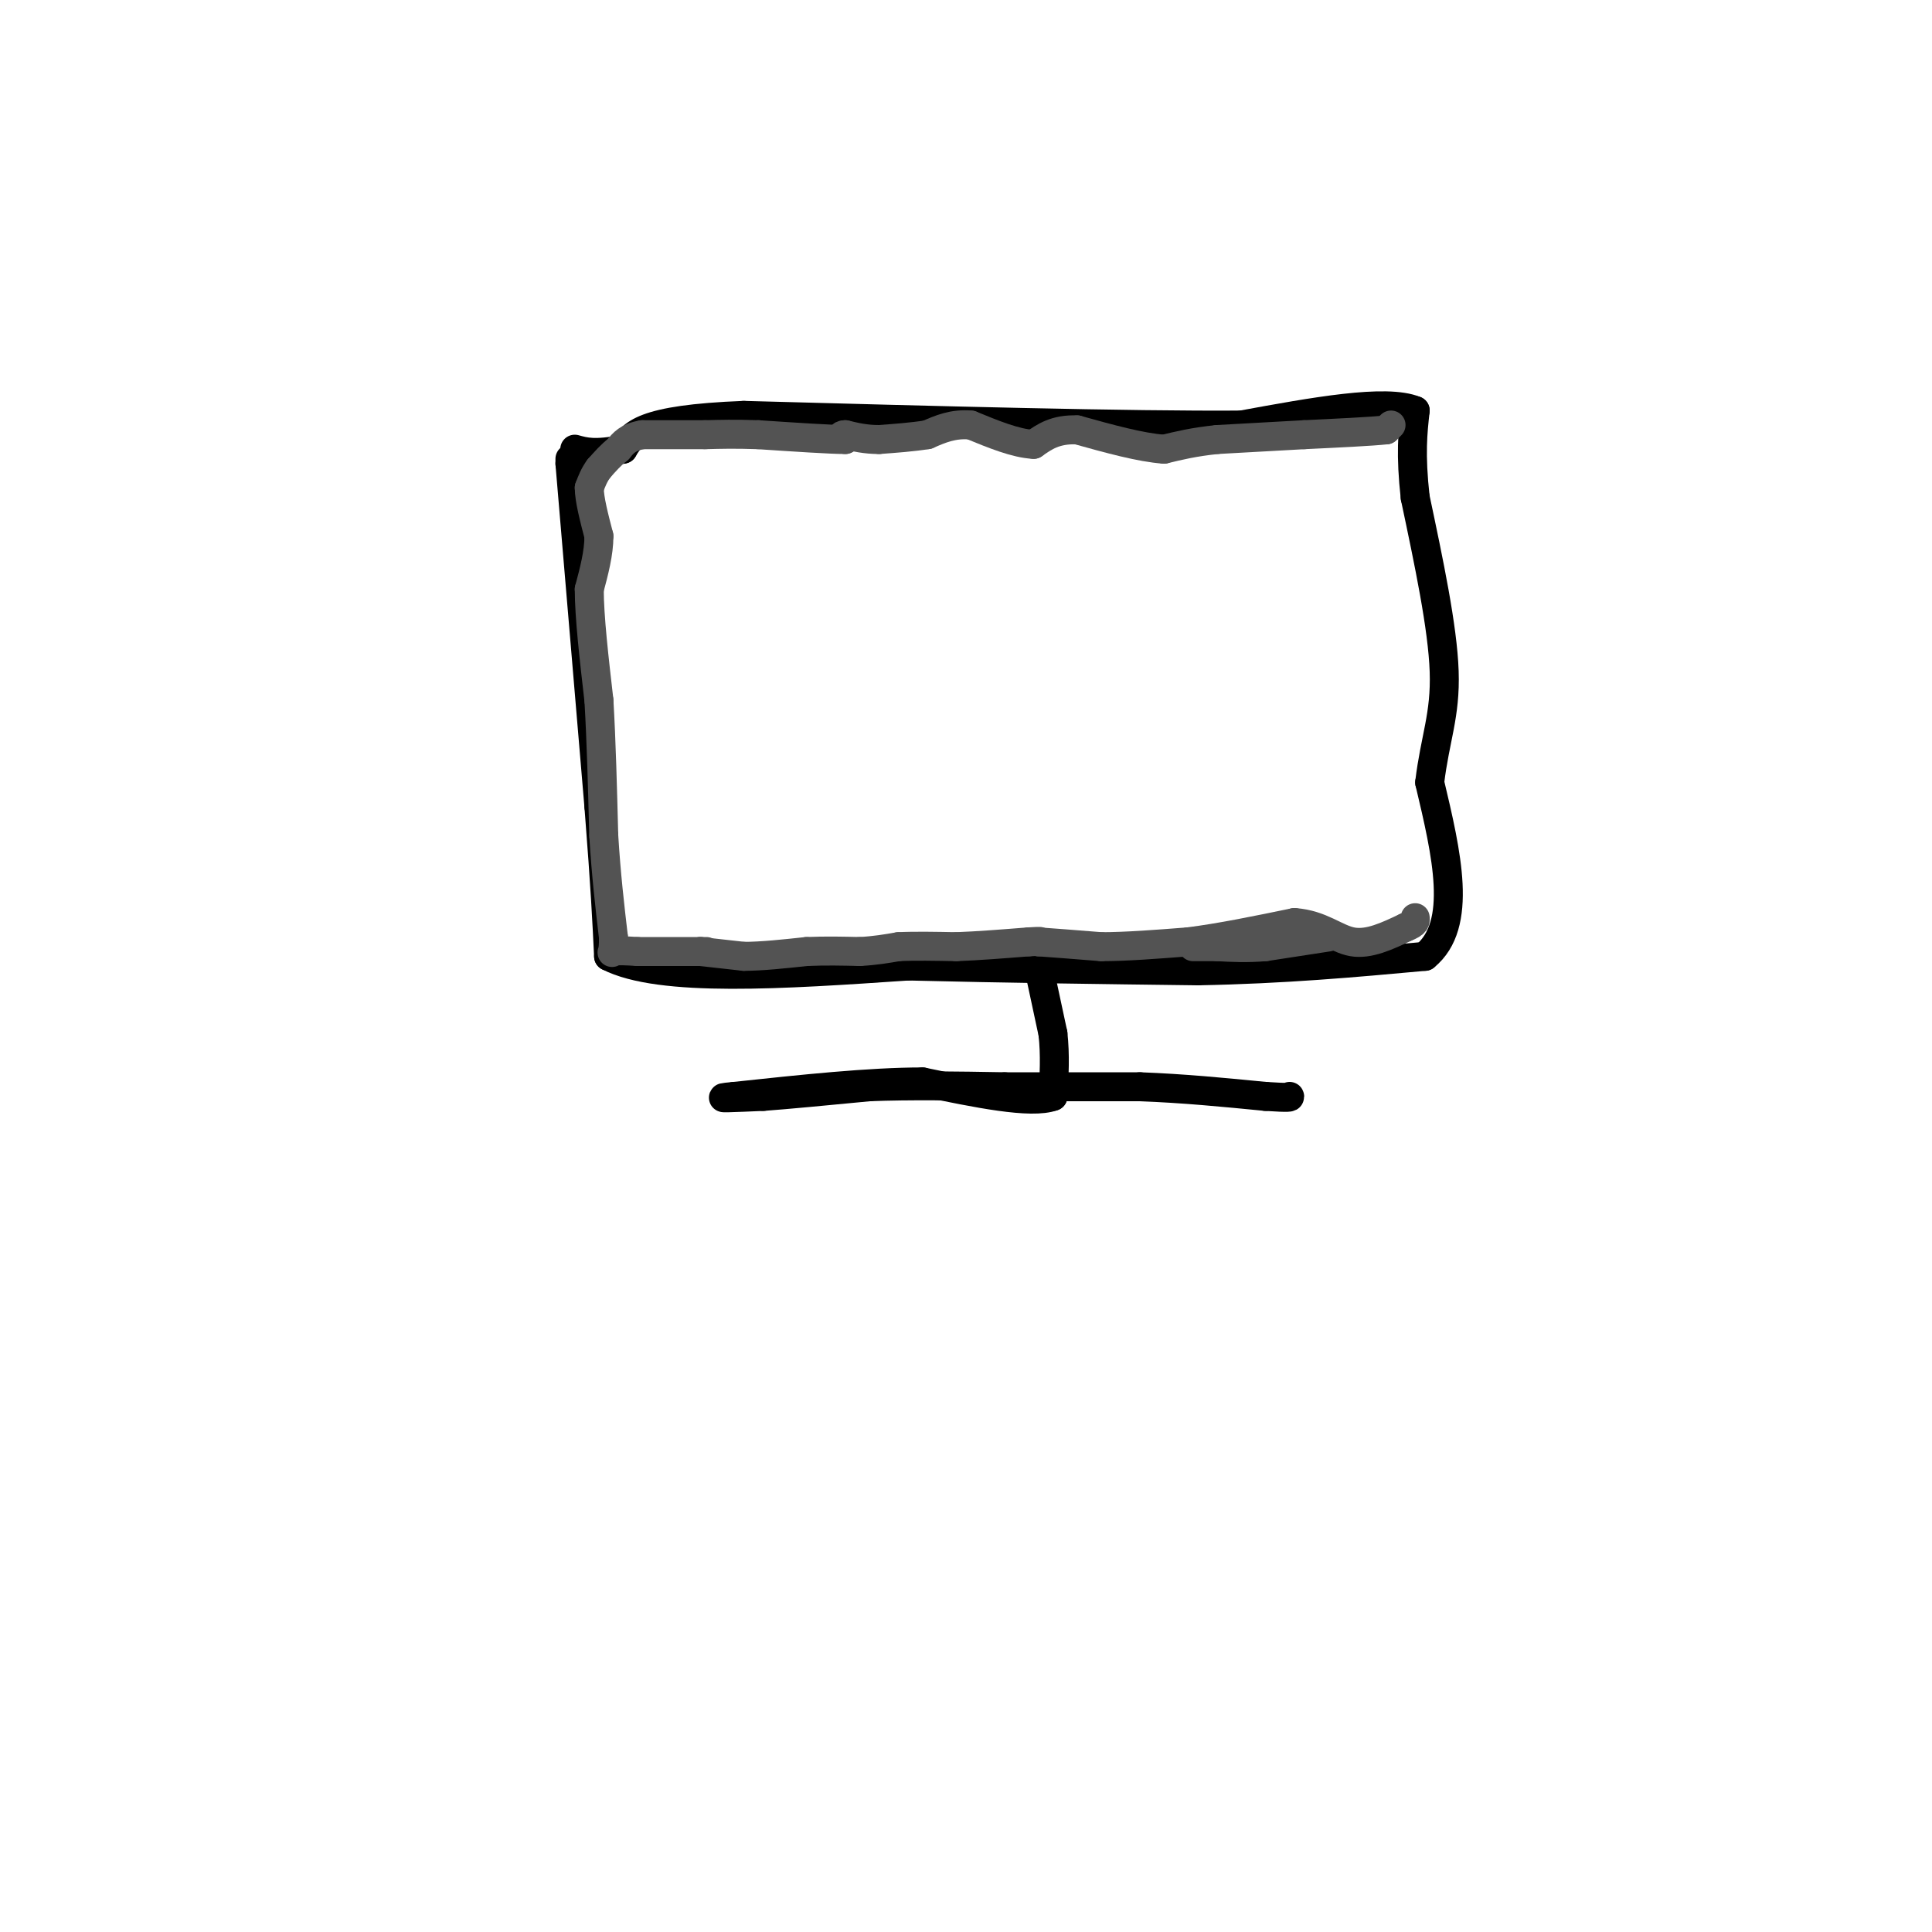 <svg viewBox='0 0 400 400' version='1.1' xmlns='http://www.w3.org/2000/svg' xmlns:xlink='http://www.w3.org/1999/xlink'><g fill='none' stroke='rgb(0,0,0)' stroke-width='6' stroke-linecap='round' stroke-linejoin='round'><path d='M118,95c0.000,0.000 0.000,1.000 0,1'/><path d='M118,96c1.000,12.000 3.500,41.500 6,71'/><path d='M124,167c1.333,17.000 1.667,24.000 2,31'/><path d='M126,198c10.667,5.500 36.333,3.750 62,2'/><path d='M188,200c20.333,0.500 40.167,0.750 60,1'/><path d='M248,201c17.833,-0.333 32.417,-1.667 47,-3'/><path d='M295,198c8.000,-6.500 4.500,-21.250 1,-36'/><path d='M296,162c1.089,-9.111 3.311,-13.889 3,-23c-0.311,-9.111 -3.156,-22.556 -6,-36'/><path d='M293,103c-1.000,-9.000 -0.500,-13.500 0,-18'/><path d='M293,85c-6.000,-2.500 -21.000,0.250 -36,3'/><path d='M257,88c-23.167,0.167 -63.083,-0.917 -103,-2'/><path d='M154,86c-21.333,0.833 -23.167,3.917 -25,7'/><path d='M129,93c-5.833,1.167 -7.917,0.583 -10,0'/><path d='M215,200c0.000,0.000 3.000,14.000 3,14'/><path d='M218,214c0.500,4.500 0.250,8.750 0,13'/><path d='M218,227c-4.500,1.667 -15.750,-0.667 -27,-3'/><path d='M191,224c-11.000,0.000 -25.000,1.500 -39,3'/><path d='M152,227c-5.500,0.500 0.250,0.250 6,0'/><path d='M158,227c4.667,-0.333 13.333,-1.167 22,-2'/><path d='M180,225c8.333,-0.333 18.167,-0.167 28,0'/><path d='M208,225c9.333,0.000 18.667,0.000 28,0'/><path d='M236,225c9.000,0.333 17.500,1.167 26,2'/><path d='M262,227c5.167,0.333 5.083,0.167 5,0'/></g>
<g fill='none' stroke='rgb(83,83,83)' stroke-width='6' stroke-linecap='round' stroke-linejoin='round'><path d='M288,88c0.000,0.000 -1.000,1.000 -1,1'/><path d='M287,89c-3.000,0.333 -10.000,0.667 -17,1'/><path d='M270,90c-5.833,0.333 -11.917,0.667 -18,1'/><path d='M252,91c-4.833,0.500 -7.917,1.250 -11,2'/><path d='M241,93c-4.833,-0.333 -11.417,-2.167 -18,-4'/><path d='M223,89c-4.500,-0.167 -6.750,1.417 -9,3'/><path d='M214,92c-3.667,-0.167 -8.333,-2.083 -13,-4'/><path d='M201,88c-3.667,-0.333 -6.333,0.833 -9,2'/><path d='M192,90c-3.167,0.500 -6.583,0.750 -10,1'/><path d='M182,91c-2.833,0.000 -4.917,-0.500 -7,-1'/><path d='M175,90c-1.167,0.000 -0.583,0.500 0,1'/><path d='M175,91c-3.000,0.000 -10.500,-0.500 -18,-1'/><path d='M157,90c-4.833,-0.167 -7.917,-0.083 -11,0'/><path d='M146,90c-4.000,0.000 -8.500,0.000 -13,0'/><path d='M133,90c-3.000,0.500 -4.000,1.750 -5,3'/><path d='M128,93c-1.500,1.167 -2.750,2.583 -4,4'/><path d='M124,97c-1.000,1.333 -1.500,2.667 -2,4'/><path d='M122,101c0.000,2.333 1.000,6.167 2,10'/><path d='M124,111c0.000,3.500 -1.000,7.250 -2,11'/><path d='M122,122c0.000,5.667 1.000,14.333 2,23'/><path d='M124,145c0.500,8.500 0.750,18.250 1,28'/><path d='M125,173c0.500,8.167 1.250,14.583 2,21'/><path d='M127,194c0.089,3.933 -0.689,3.267 0,3c0.689,-0.267 2.844,-0.133 5,0'/><path d='M132,197c3.000,0.000 8.000,0.000 13,0'/><path d='M145,197c2.167,0.000 1.083,0.000 0,0'/><path d='M145,197c1.500,0.167 5.250,0.583 9,1'/><path d='M154,198c3.667,0.000 8.333,-0.500 13,-1'/><path d='M167,197c4.000,-0.167 7.500,-0.083 11,0'/><path d='M178,197c3.167,-0.167 5.583,-0.583 8,-1'/><path d='M186,196c3.333,-0.167 7.667,-0.083 12,0'/><path d='M198,196c4.500,-0.167 9.750,-0.583 15,-1'/><path d='M213,195c2.833,-0.167 2.417,-0.083 2,0'/><path d='M215,195c2.500,0.167 7.750,0.583 13,1'/><path d='M228,196c5.167,0.000 11.583,-0.500 18,-1'/><path d='M246,195c6.667,-0.833 14.333,-2.417 22,-4'/><path d='M268,191c5.600,0.400 8.600,3.400 12,4c3.400,0.600 7.200,-1.200 11,-3'/><path d='M291,192c2.167,-0.833 2.083,-1.417 2,-2'/><path d='M275,194c0.000,0.000 -13.000,2.000 -13,2'/><path d='M262,196c-3.833,0.333 -6.917,0.167 -10,0'/><path d='M252,196c-2.500,0.000 -3.750,0.000 -5,0'/></g>
</svg>